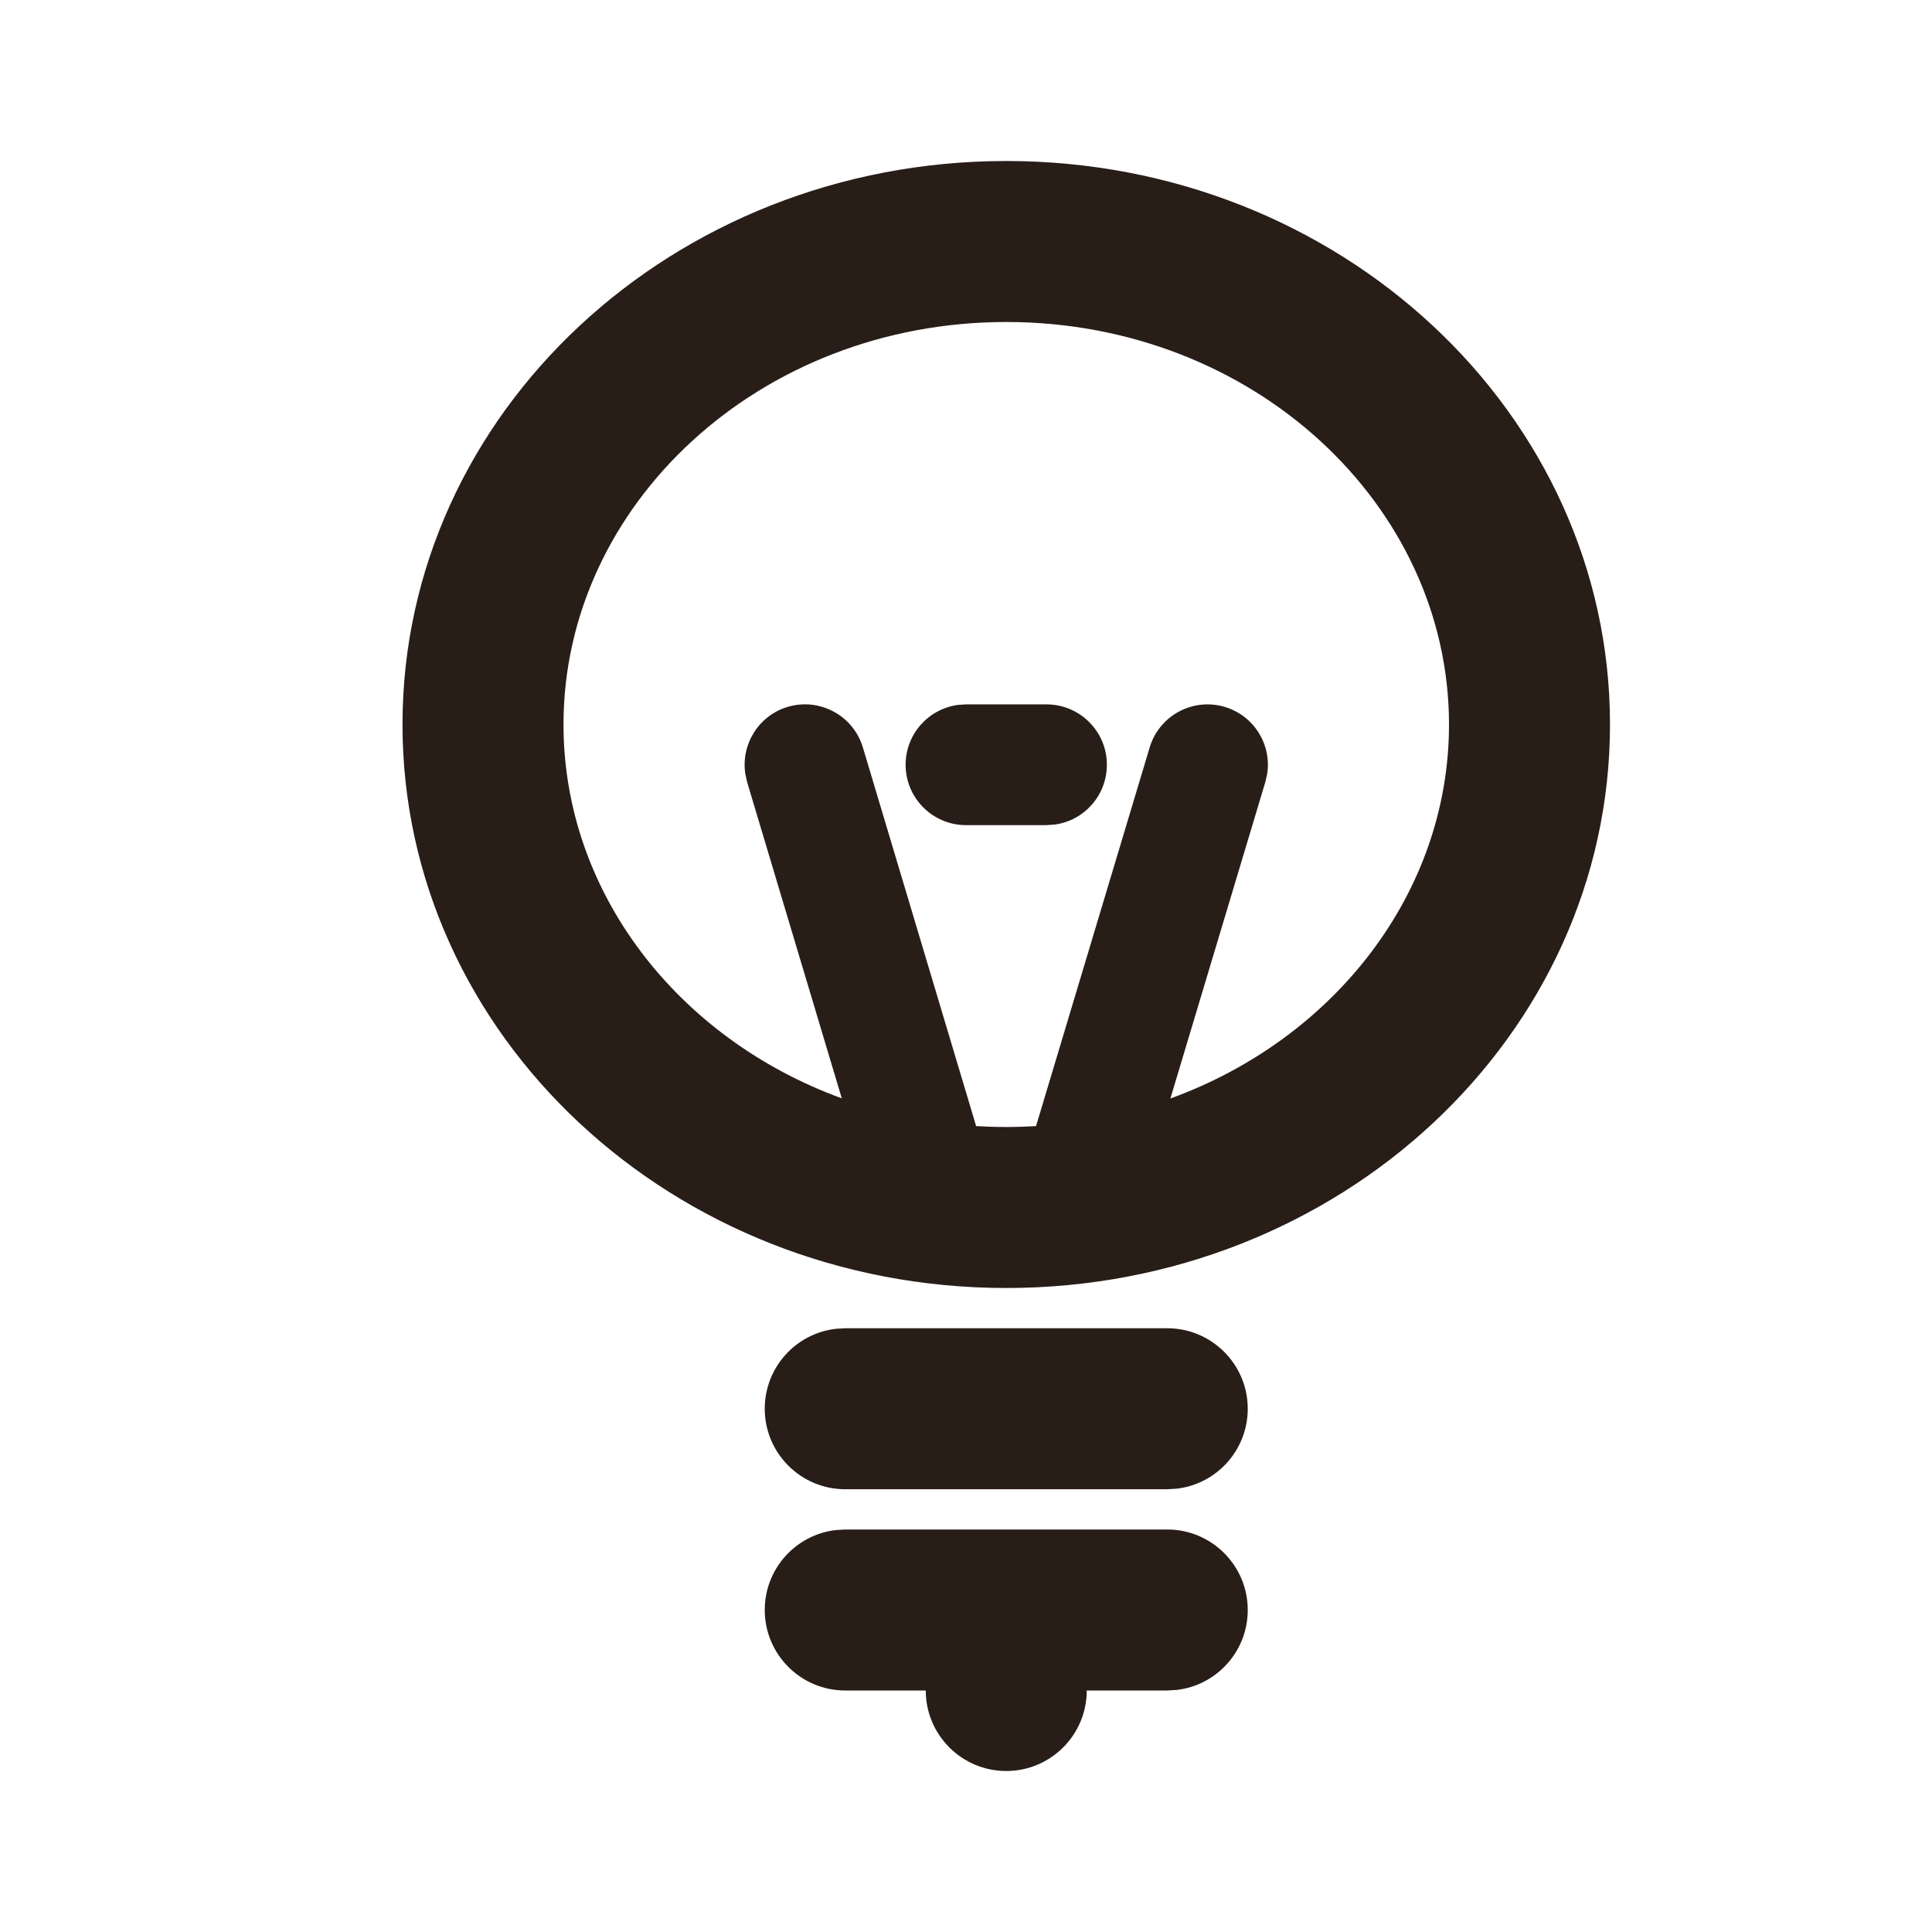 <svg width="24" height="24" viewBox="0 0 24 24" fill="none" xmlns="http://www.w3.org/2000/svg">
<g id="Support / LearnAndEnhance">
<path id="Combined Shape" fill-rule="evenodd" clip-rule="evenodd" d="M20 9C20 5.134 16.642 2 12.5 2C8.358 2 5 5.134 5 9C5 12.866 8.358 16 12.5 16C16.642 16 20 12.866 20 9ZM7 9C7 6.271 9.433 4 12.5 4C15.567 4 18 6.271 18 9C18 11.086 16.579 12.905 14.539 13.646L15.718 9.716L15.741 9.616C15.799 9.251 15.579 8.891 15.216 8.782C14.819 8.663 14.401 8.888 14.282 9.284L12.87 13.989C12.748 13.996 12.624 14 12.5 14C12.374 14 12.249 13.996 12.126 13.989L10.719 9.285C10.6 8.888 10.182 8.663 9.785 8.781C9.421 8.89 9.202 9.251 9.259 9.615L9.281 9.715L10.457 13.644C8.419 12.902 7 11.085 7 9ZM11.5 21H10.5C9.948 21 9.5 20.552 9.5 20C9.5 19.487 9.886 19.064 10.383 19.007L10.5 19H14.5C15.052 19 15.5 19.448 15.5 20C15.5 20.513 15.114 20.936 14.617 20.993L14.5 21H13.5C13.5 21.552 13.052 22 12.5 22C11.948 22 11.5 21.552 11.5 21ZM14.5 16.5C15.052 16.5 15.5 16.948 15.5 17.5C15.5 18.013 15.114 18.436 14.617 18.493L14.5 18.5H10.5C9.948 18.5 9.5 18.052 9.5 17.5C9.5 16.987 9.886 16.564 10.383 16.507L10.5 16.5H14.5ZM13.75 9.5C13.75 9.086 13.414 8.75 13 8.75H12L11.898 8.757C11.532 8.807 11.25 9.12 11.25 9.5C11.25 9.914 11.586 10.25 12 10.25H13L13.102 10.243C13.468 10.194 13.75 9.88 13.75 9.5Z" fill="#291D18"/>
</g>
</svg>
